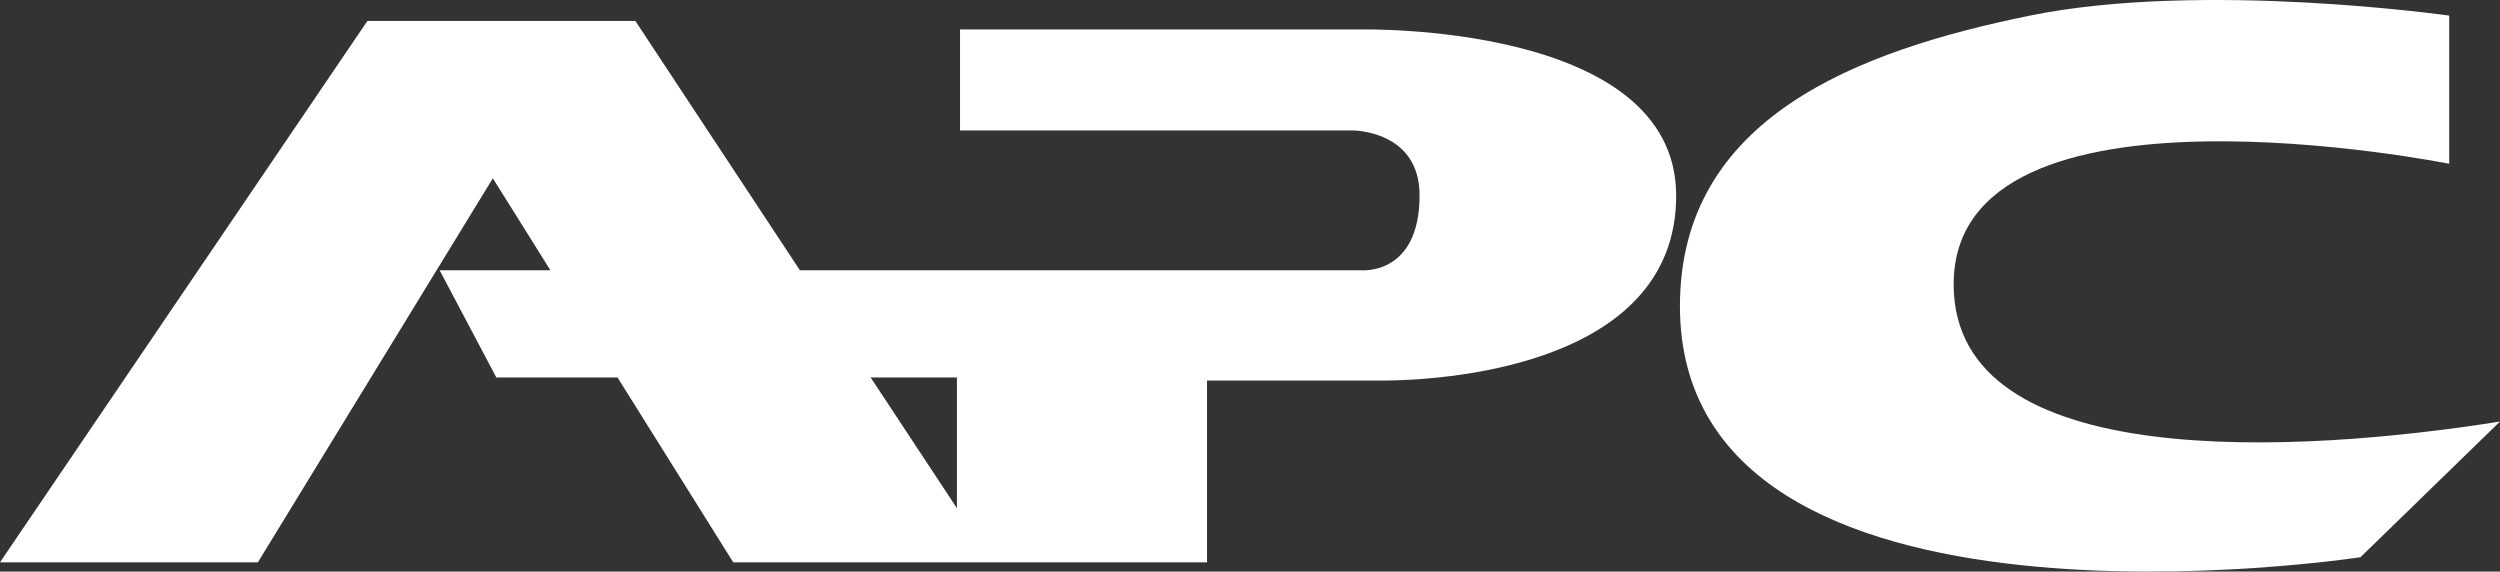 <!-- Generator: Adobe Illustrator 19.2.1, SVG Export Plug-In  -->
<svg version="1.1"
	 xmlns="http://www.w3.org/2000/svg" xmlns:xlink="http://www.w3.org/1999/xlink" xmlns:a="http://ns.adobe.com/AdobeSVGViewerExtensions/3.0/"
	 x="0px" y="0px" width="268.221px" height="61.324px" viewBox="0 0 268.221 61.324"
	 style="enable-background:new 0 0 268.221 61.324;" xml:space="preserve">
<rect x="0" y="0" width="268.221" height="61.324" fill="#333333" stroke="none"/>
<style type="text/css">
	.st0{fill:#FFFFFF;}
</style>
<defs>
</defs>
<path class="st0" d="M145.834,3.163H103v10.833h42.167c0,0,7.137,0,7.137,6.962c0,8.667-6.304,8.038-6.304,8.038H85.821
	L68.167,2.247h-28.75L0,60.33h27.667l25.21-41.201l6.176,9.867H47.167l6.083,11.5h13.002L78.667,60.33h24h3.833h23v-19.5h18.834
	c5.5,0,31.5-1.168,31.5-19.834C179.834,2.33,145.834,3.163,145.834,3.163z M93.41,40.497h9.256v14.025L93.41,40.497z"/>
<path class="st0" d="M180.237,32.841c0-20.207,19.04-27.392,37.541-31.165c18.501-3.772,44.995,0,44.995,0v15.896
	c0,0-53.168-10.687-53.168,12.933c0,20.4,37.155,18.133,58.616,14.721l-14.97,14.557C253.252,59.784,180.237,71.01,180.237,32.841z"
	/>
</svg>